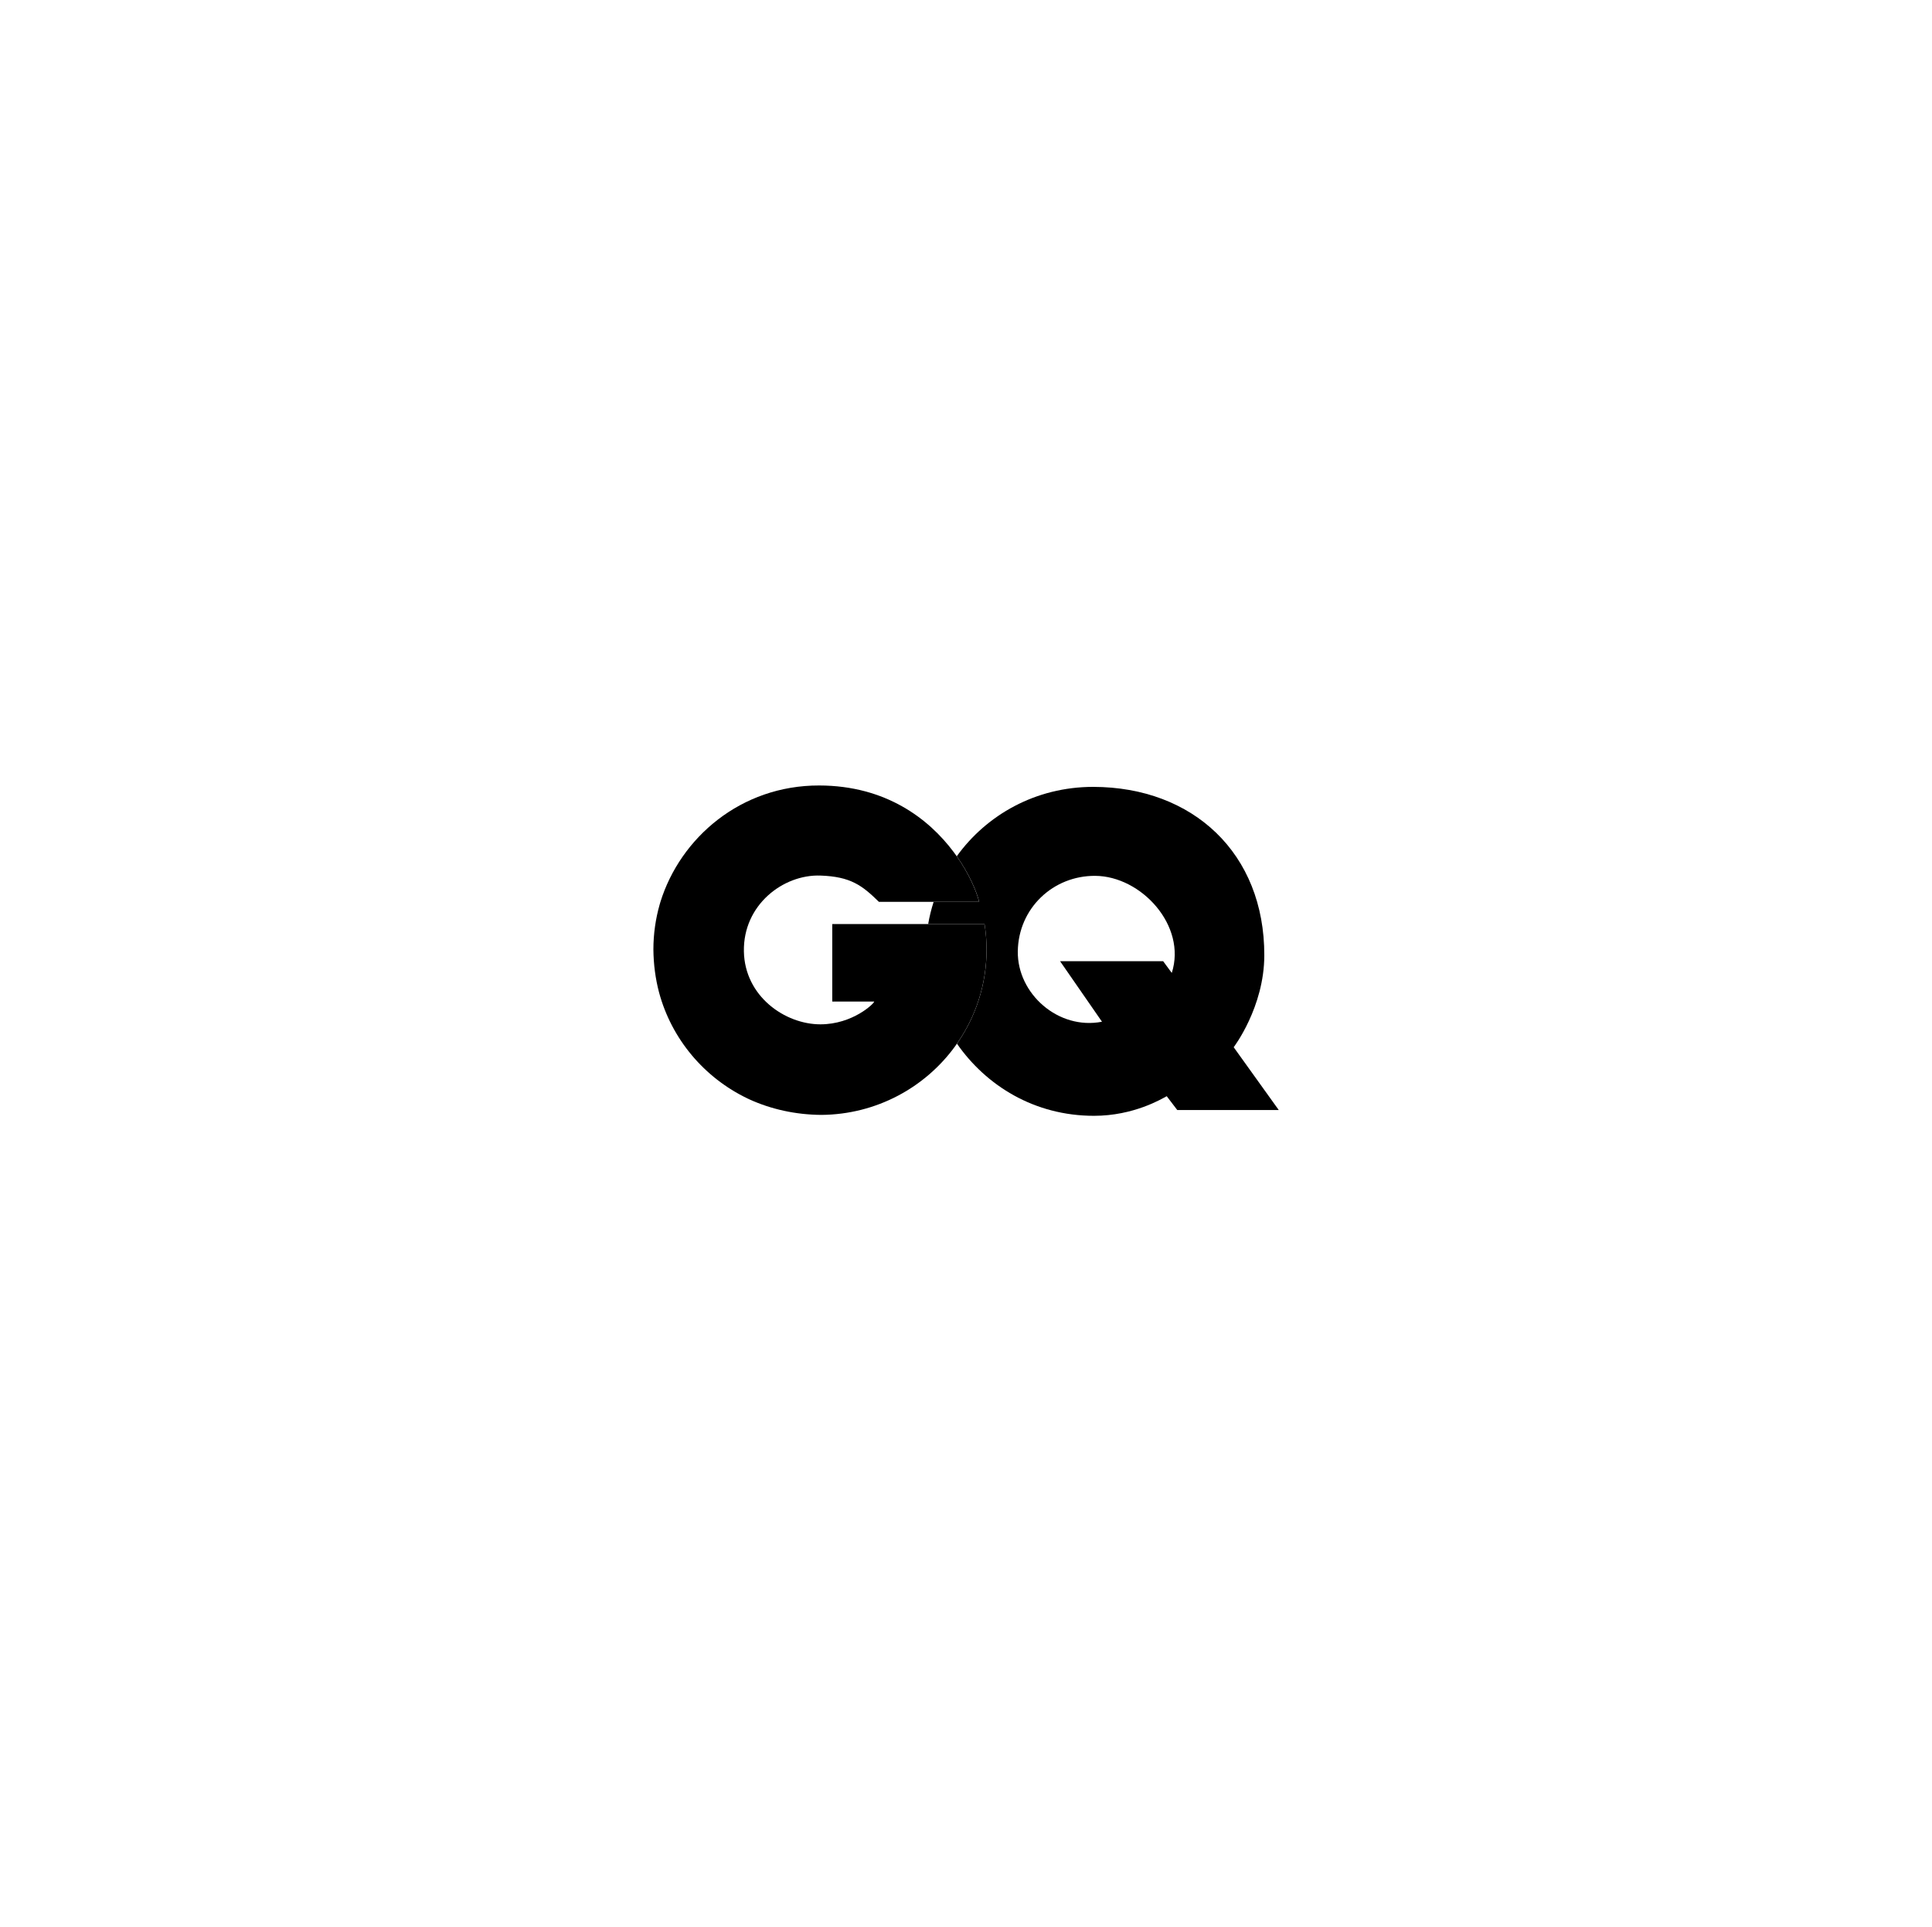 <?xml version="1.0" encoding="UTF-8"?><svg id="Layer_28" xmlns="http://www.w3.org/2000/svg" viewBox="0 0 401.13 400"><path d="m243.29,201.96l-1.79-2.43h-21.4l8.7,12.56c-9.05,1.77-17.6-5.8-17.48-14.61.13-9,7.39-15.74,16.08-15.67,9.53.05,19.04,10.33,15.89,20.15m12.84,15.44s6.35-8.29,6.37-19.07c.05-21.19-14.79-34.95-35.5-34.99-11.99-.01-22.18,5.84-28.35,14.4,2.56,3.64,4.06,7.15,4.67,9.48h-9.48c-.48,1.5-.86,3.03-1.13,4.6h11.71c.27,1.73.42,3.5.42,5.31,0,7.26-2.28,13.98-6.15,19.52,6.04,8.68,16.04,14.97,28.45,14.97,8.23,0,14.05-3.51,15.1-4.07l2.19,2.87h21.07s-9.35-13.03-9.35-13.03Z"/><path d="m172.8,207.9h8.71c0,.39-4.46,4.73-11.17,4.73-7.37,0-15.73-5.83-15.89-15.15-.17-9.66,8.18-16,15.89-15.73,6.26.22,8.64,2.02,12.14,5.45,0,0,5.05,0,10.17.01h10.65c-.61-2.33-2.11-5.84-4.67-9.48-.22-.3-.43-.61-.66-.91-5.12-6.83-14.03-13.75-27.89-13.77-16.27-.03-28.82,10.86-32.96,24.17-.05.16-.1.33-.14.48t-.01.03c-.85,2.98-1.31,6.13-1.31,9.36.03,3.11.43,6.09,1.17,8.9,2.61,9.72,9.4,17.73,18.37,22.03.08.04.14.07.22.1.04.03.09.04.14.07,4.51,2.06,9.59,3.2,14.98,3.24,11.42-.09,21.53-5.68,27.76-14.24.13-.18.25-.36.38-.55,3.88-5.54,6.15-12.27,6.15-19.52,0-1.81-.14-3.58-.42-5.31h-31.61s0,16.09,0,16.09Z"/></svg>